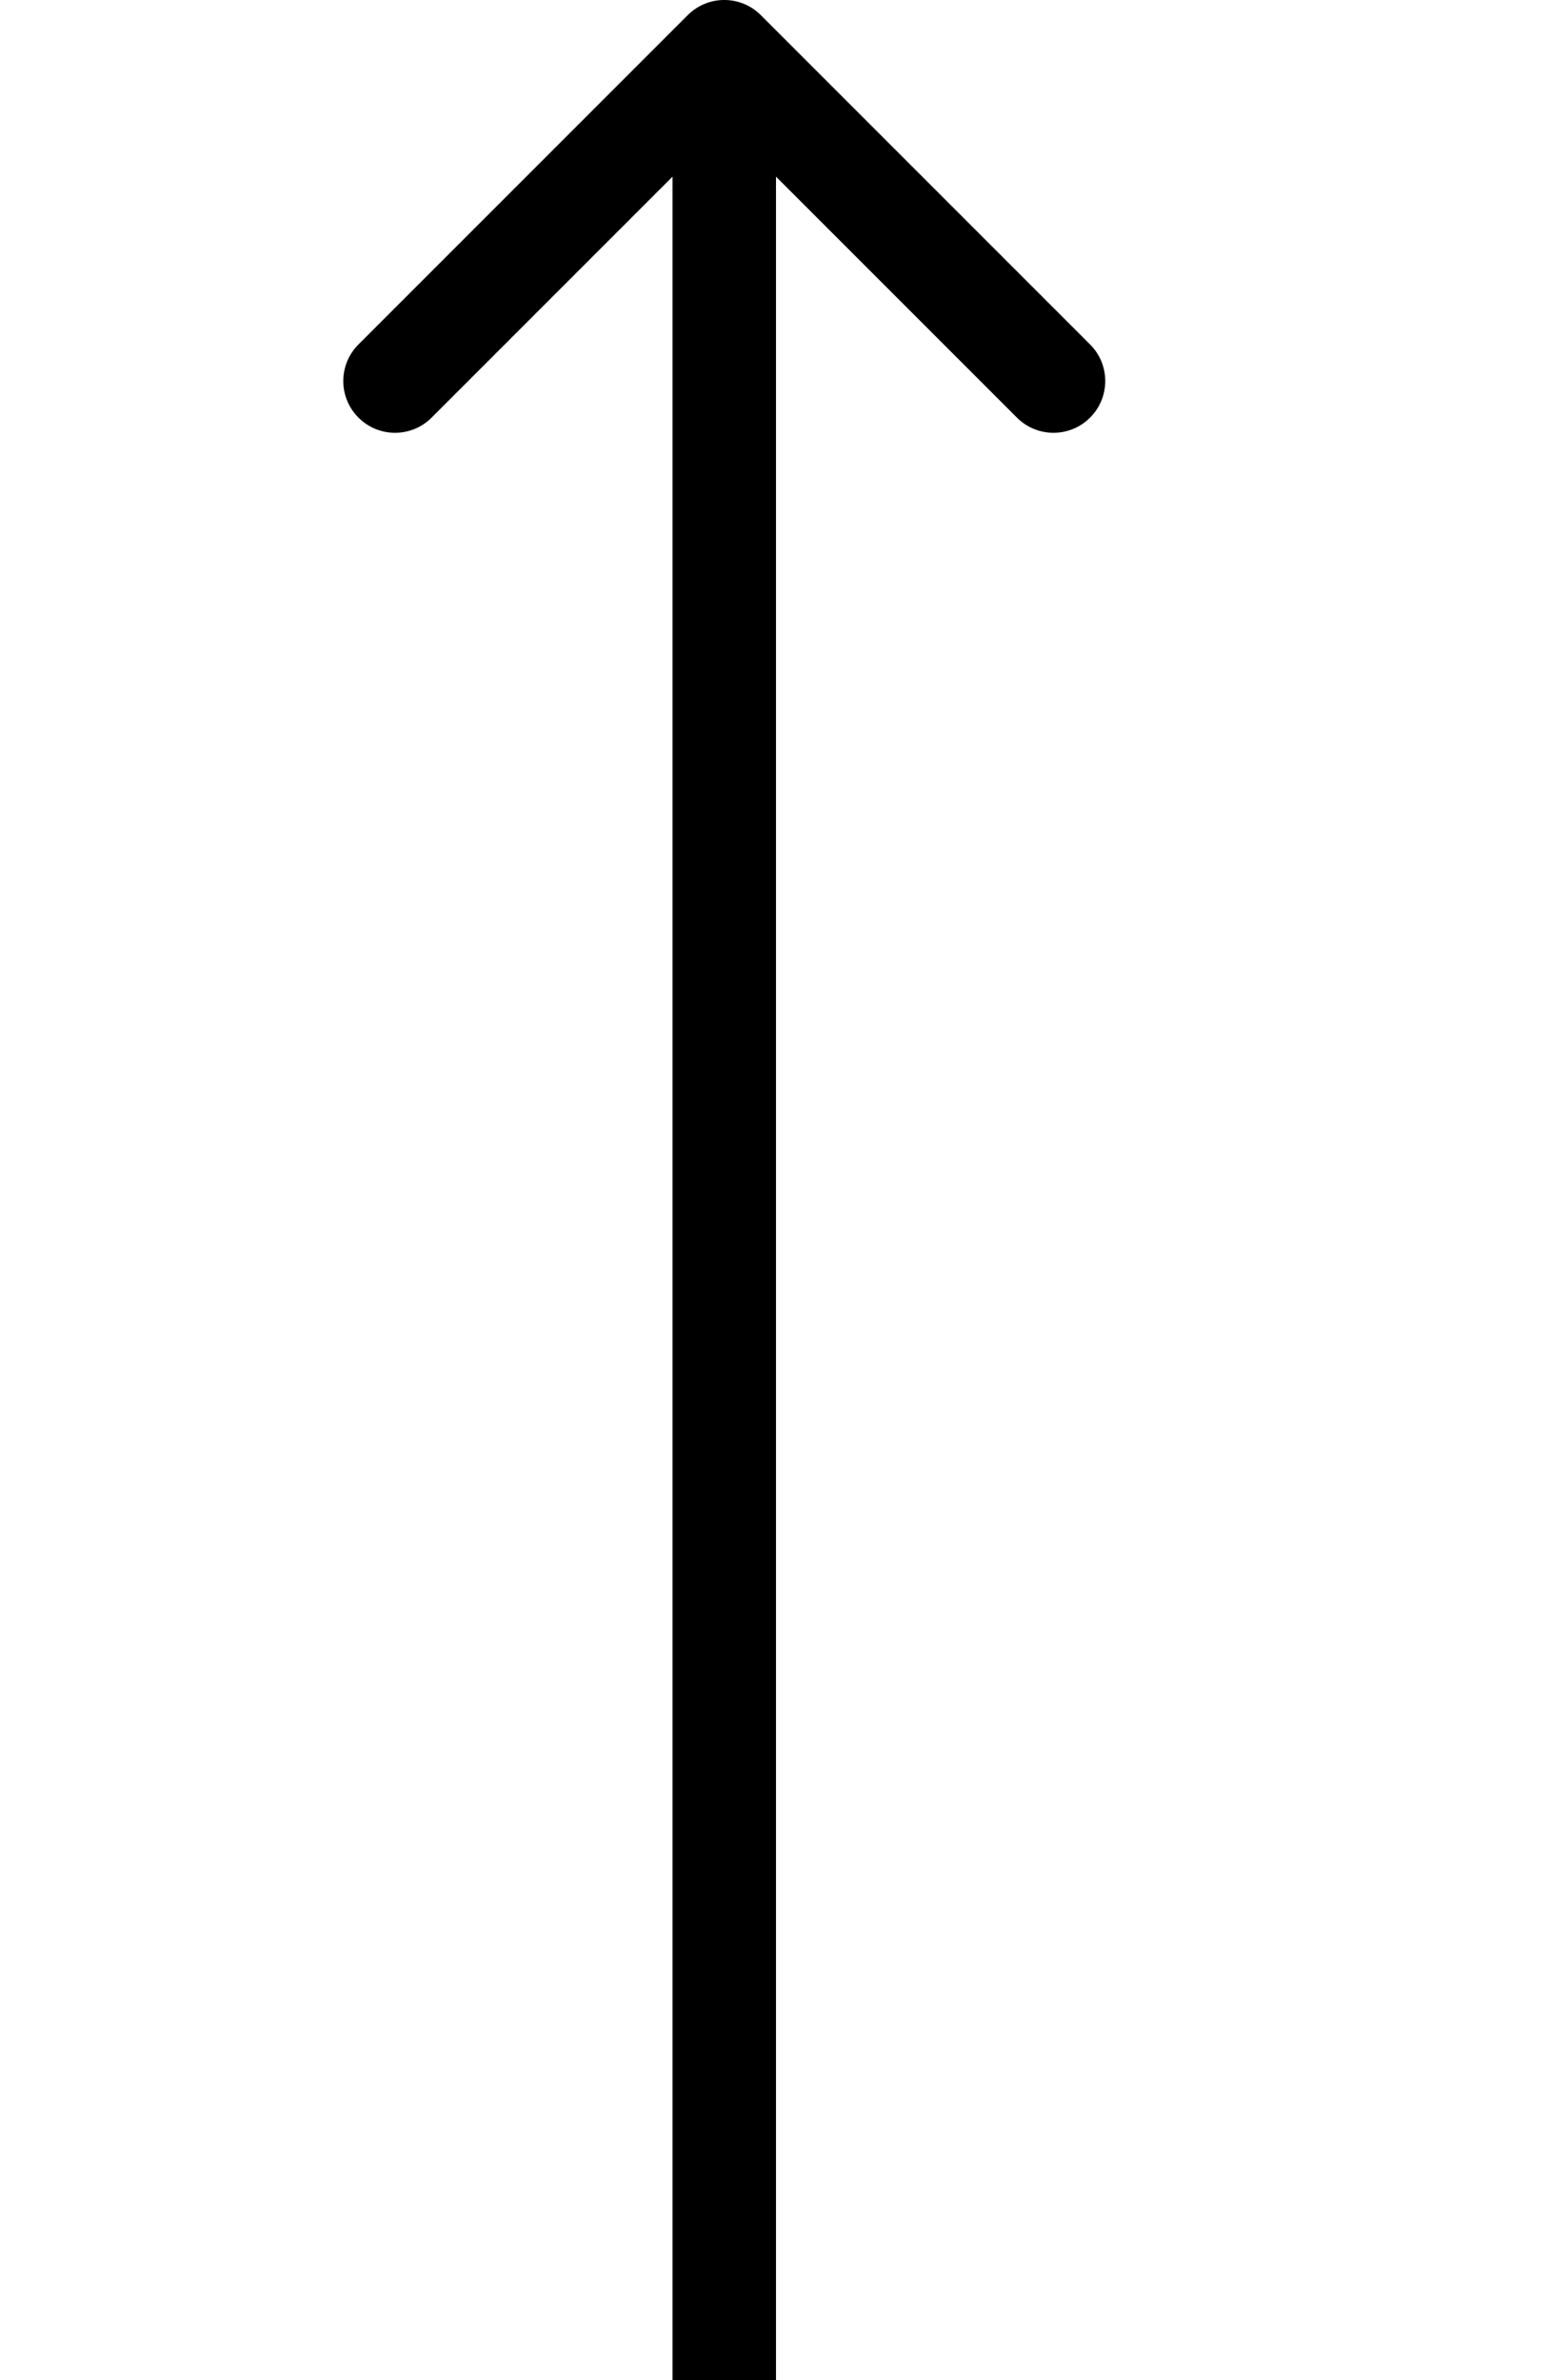 <?xml version="1.0" encoding="UTF-8"?> <svg xmlns="http://www.w3.org/2000/svg" width="30" height="46" viewBox="0 0 30 46" fill="none"><path d="M14.707 0.293C14.317 -0.098 13.683 -0.098 13.293 0.293L6.929 6.657C6.538 7.047 6.538 7.681 6.929 8.071C7.319 8.462 7.953 8.462 8.343 8.071L14 2.414L19.657 8.071C20.047 8.462 20.68 8.462 21.071 8.071C21.462 7.681 21.462 7.047 21.071 6.657L14.707 0.293ZM14 46L15 46L15 1L14 1L13 1L13 46L14 46Z" fill="black"></path></svg> 